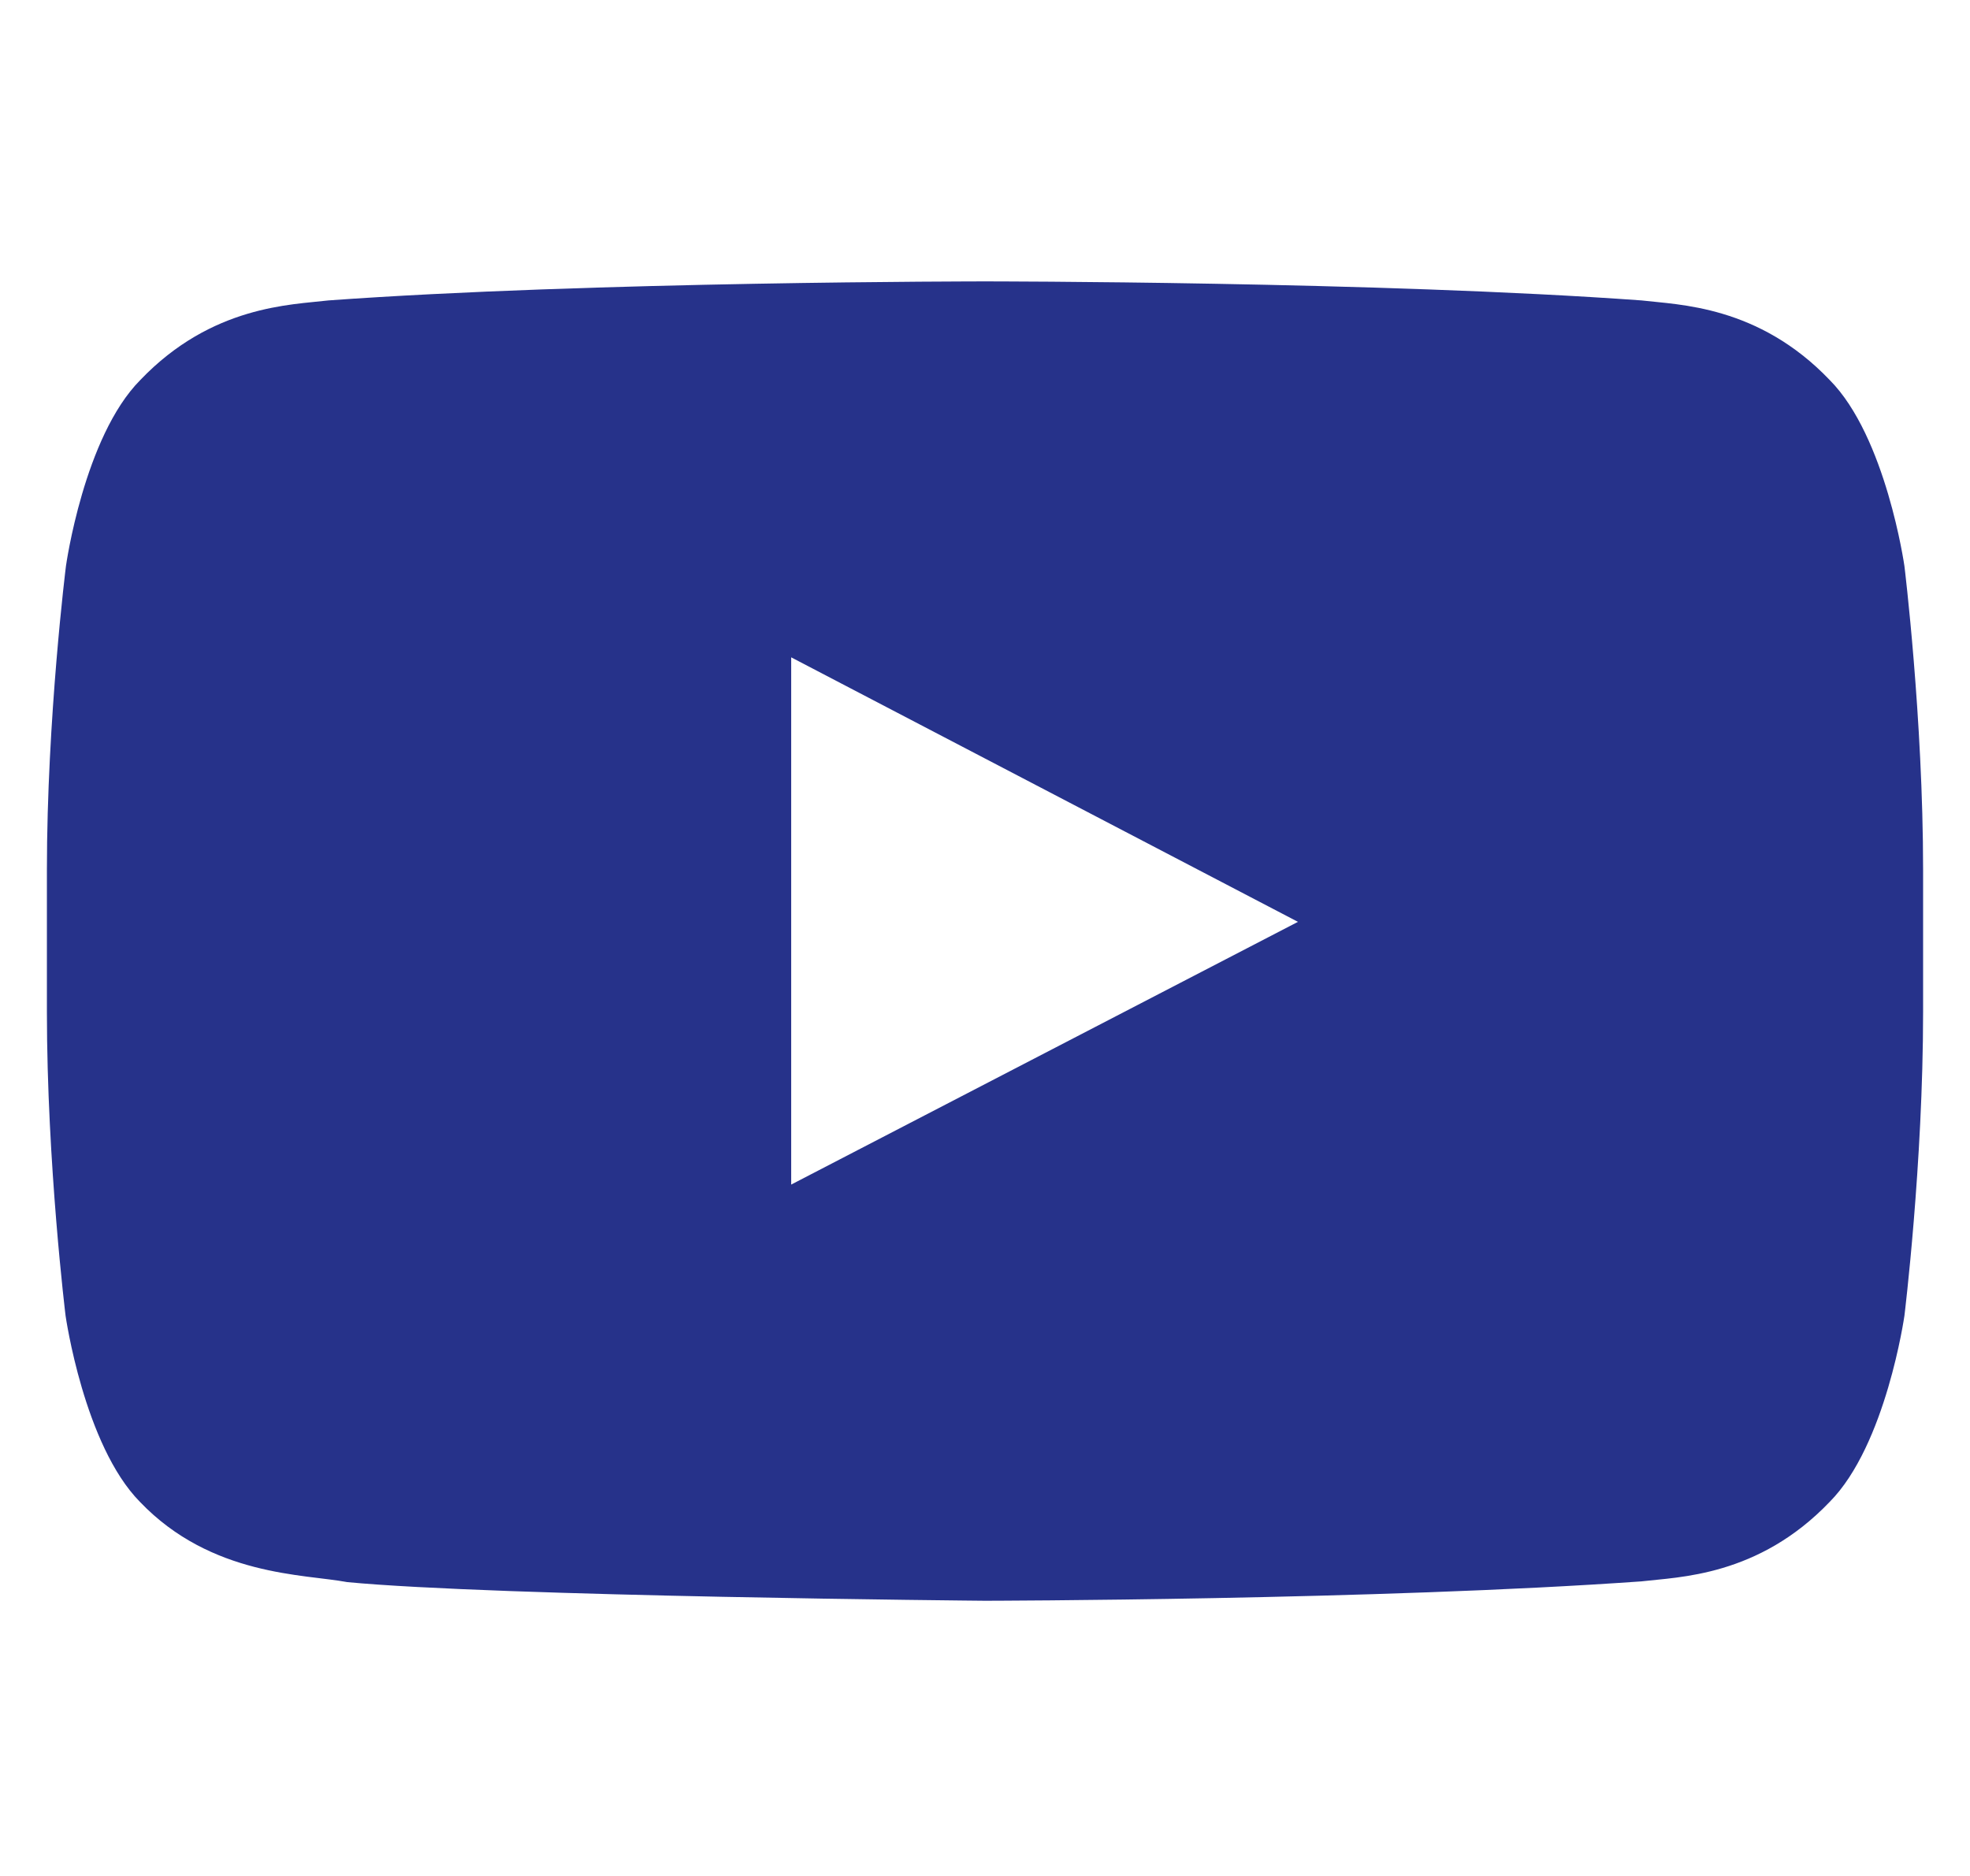 <svg width="21" height="20" viewBox="0 0 21 20" fill="none"
    xmlns="http://www.w3.org/2000/svg">
    <path d="M20.301 6.035C20.301 6.035 20.105 4.656 19.504 4.051C18.742 3.254 17.891 3.25 17.5 3.203C14.703 3 10.504 3 10.504 3H10.496C10.496 3 6.297 3 3.5 3.203C3.109 3.25 2.258 3.254 1.496 4.051C0.895 4.656 0.703 6.035 0.703 6.035C0.703 6.035 0.5 7.656 0.5 9.273V10.789C0.5 12.406 0.699 14.027 0.699 14.027C0.699 14.027 0.895 15.406 1.492 16.012C2.254 16.809 3.254 16.781 3.699 16.867C5.301 17.02 10.5 17.066 10.5 17.066C10.5 17.066 14.703 17.059 17.5 16.859C17.891 16.812 18.742 16.809 19.504 16.012C20.105 15.406 20.301 14.027 20.301 14.027C20.301 14.027 20.5 12.41 20.5 10.789V9.273C20.5 7.656 20.301 6.035 20.301 6.035ZM8.434 12.629V7.008L13.836 9.828L8.434 12.629Z" fill="#26328a"/>
</svg>
